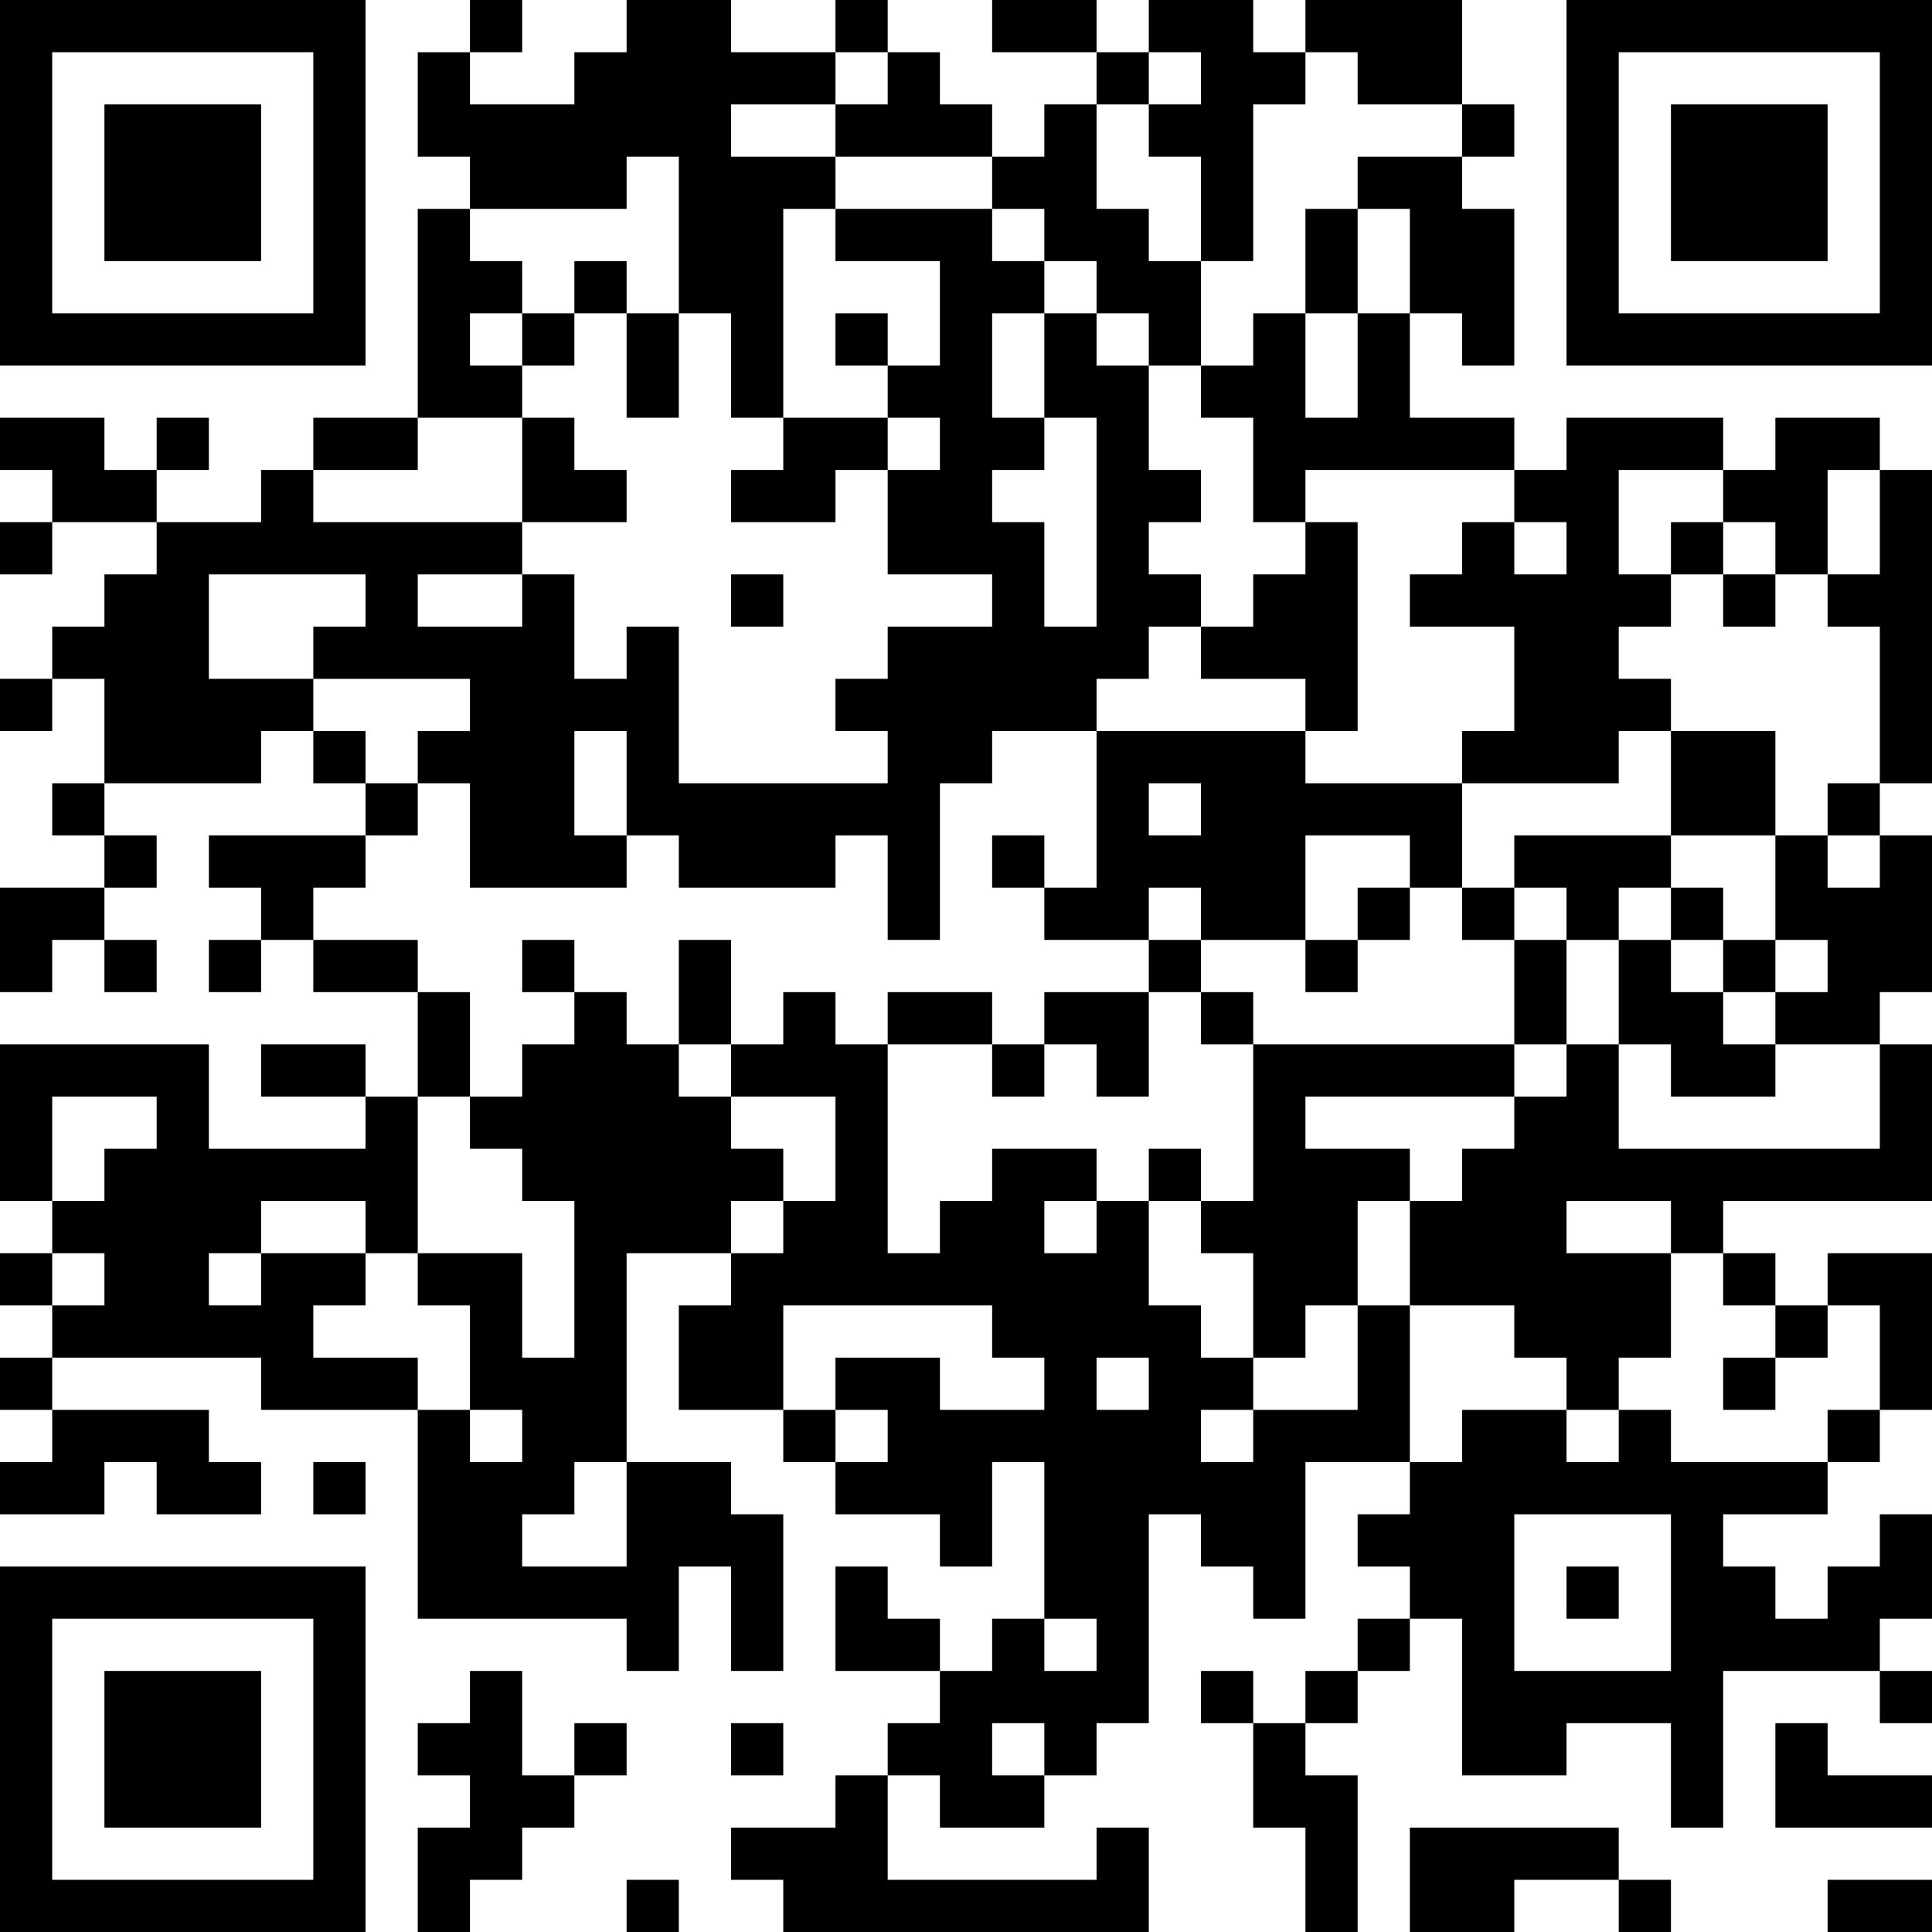 <?xml version="1.0" encoding="UTF-8"?>
<svg xmlns="http://www.w3.org/2000/svg" version="1.1" width="400" height="400" viewBox="0 0 400 400"><rect x="0" y="0" width="400" height="400" fill="#ffffff"/><g transform="scale(10.811)"><g transform="translate(0,0)"><path fill-rule="evenodd" d="M9 0L9 1L8 1L8 3L9 3L9 4L8 4L8 8L6 8L6 9L5 9L5 10L3 10L3 9L4 9L4 8L3 8L3 9L2 9L2 8L0 8L0 9L1 9L1 10L0 10L0 11L1 11L1 10L3 10L3 11L2 11L2 12L1 12L1 13L0 13L0 14L1 14L1 13L2 13L2 15L1 15L1 16L2 16L2 17L0 17L0 19L1 19L1 18L2 18L2 19L3 19L3 18L2 18L2 17L3 17L3 16L2 16L2 15L5 15L5 14L6 14L6 15L7 15L7 16L4 16L4 17L5 17L5 18L4 18L4 19L5 19L5 18L6 18L6 19L8 19L8 21L7 21L7 20L5 20L5 21L7 21L7 22L4 22L4 20L0 20L0 23L1 23L1 24L0 24L0 25L1 25L1 26L0 26L0 27L1 27L1 28L0 28L0 29L2 29L2 28L3 28L3 29L5 29L5 28L4 28L4 27L1 27L1 26L5 26L5 27L8 27L8 31L12 31L12 32L13 32L13 30L14 30L14 32L15 32L15 29L14 29L14 28L12 28L12 24L14 24L14 25L13 25L13 27L15 27L15 28L16 28L16 29L18 29L18 30L19 30L19 28L20 28L20 31L19 31L19 32L18 32L18 31L17 31L17 30L16 30L16 32L18 32L18 33L17 33L17 34L16 34L16 35L14 35L14 36L15 36L15 37L22 37L22 35L21 35L21 36L17 36L17 34L18 34L18 35L20 35L20 34L21 34L21 33L22 33L22 29L23 29L23 30L24 30L24 31L25 31L25 28L27 28L27 29L26 29L26 30L27 30L27 31L26 31L26 32L25 32L25 33L24 33L24 32L23 32L23 33L24 33L24 35L25 35L25 37L26 37L26 34L25 34L25 33L26 33L26 32L27 32L27 31L28 31L28 34L30 34L30 33L32 33L32 35L33 35L33 32L36 32L36 33L37 33L37 32L36 32L36 31L37 31L37 29L36 29L36 30L35 30L35 31L34 31L34 30L33 30L33 29L35 29L35 28L36 28L36 27L37 27L37 24L35 24L35 25L34 25L34 24L33 24L33 23L37 23L37 20L36 20L36 19L37 19L37 16L36 16L36 15L37 15L37 9L36 9L36 8L34 8L34 9L33 9L33 8L30 8L30 9L29 9L29 8L27 8L27 6L28 6L28 7L29 7L29 4L28 4L28 3L29 3L29 2L28 2L28 0L25 0L25 1L24 1L24 0L22 0L22 1L21 1L21 0L19 0L19 1L21 1L21 2L20 2L20 3L19 3L19 2L18 2L18 1L17 1L17 0L16 0L16 1L14 1L14 0L12 0L12 1L11 1L11 2L9 2L9 1L10 1L10 0ZM16 1L16 2L14 2L14 3L16 3L16 4L15 4L15 8L14 8L14 6L13 6L13 3L12 3L12 4L9 4L9 5L10 5L10 6L9 6L9 7L10 7L10 8L8 8L8 9L6 9L6 10L10 10L10 11L8 11L8 12L10 12L10 11L11 11L11 13L12 13L12 12L13 12L13 15L17 15L17 14L16 14L16 13L17 13L17 12L19 12L19 11L17 11L17 9L18 9L18 8L17 8L17 7L18 7L18 5L16 5L16 4L19 4L19 5L20 5L20 6L19 6L19 8L20 8L20 9L19 9L19 10L20 10L20 12L21 12L21 8L20 8L20 6L21 6L21 7L22 7L22 9L23 9L23 10L22 10L22 11L23 11L23 12L22 12L22 13L21 13L21 14L19 14L19 15L18 15L18 18L17 18L17 16L16 16L16 17L13 17L13 16L12 16L12 14L11 14L11 16L12 16L12 17L9 17L9 15L8 15L8 14L9 14L9 13L6 13L6 12L7 12L7 11L4 11L4 13L6 13L6 14L7 14L7 15L8 15L8 16L7 16L7 17L6 17L6 18L8 18L8 19L9 19L9 21L8 21L8 24L7 24L7 23L5 23L5 24L4 24L4 25L5 25L5 24L7 24L7 25L6 25L6 26L8 26L8 27L9 27L9 28L10 28L10 27L9 27L9 25L8 25L8 24L10 24L10 26L11 26L11 23L10 23L10 22L9 22L9 21L10 21L10 20L11 20L11 19L12 19L12 20L13 20L13 21L14 21L14 22L15 22L15 23L14 23L14 24L15 24L15 23L16 23L16 21L14 21L14 20L15 20L15 19L16 19L16 20L17 20L17 24L18 24L18 23L19 23L19 22L21 22L21 23L20 23L20 24L21 24L21 23L22 23L22 25L23 25L23 26L24 26L24 27L23 27L23 28L24 28L24 27L26 27L26 25L27 25L27 28L28 28L28 27L30 27L30 28L31 28L31 27L32 27L32 28L35 28L35 27L36 27L36 25L35 25L35 26L34 26L34 25L33 25L33 24L32 24L32 23L30 23L30 24L32 24L32 26L31 26L31 27L30 27L30 26L29 26L29 25L27 25L27 23L28 23L28 22L29 22L29 21L30 21L30 20L31 20L31 22L36 22L36 20L34 20L34 19L35 19L35 18L34 18L34 16L35 16L35 17L36 17L36 16L35 16L35 15L36 15L36 12L35 12L35 11L36 11L36 9L35 9L35 11L34 11L34 10L33 10L33 9L31 9L31 11L32 11L32 12L31 12L31 13L32 13L32 14L31 14L31 15L28 15L28 14L29 14L29 12L27 12L27 11L28 11L28 10L29 10L29 11L30 11L30 10L29 10L29 9L25 9L25 10L24 10L24 8L23 8L23 7L24 7L24 6L25 6L25 8L26 8L26 6L27 6L27 4L26 4L26 3L28 3L28 2L26 2L26 1L25 1L25 2L24 2L24 5L23 5L23 3L22 3L22 2L23 2L23 1L22 1L22 2L21 2L21 4L22 4L22 5L23 5L23 7L22 7L22 6L21 6L21 5L20 5L20 4L19 4L19 3L16 3L16 2L17 2L17 1ZM25 4L25 6L26 6L26 4ZM11 5L11 6L10 6L10 7L11 7L11 6L12 6L12 8L13 8L13 6L12 6L12 5ZM16 6L16 7L17 7L17 6ZM10 8L10 10L12 10L12 9L11 9L11 8ZM15 8L15 9L14 9L14 10L16 10L16 9L17 9L17 8ZM25 10L25 11L24 11L24 12L23 12L23 13L25 13L25 14L21 14L21 17L20 17L20 16L19 16L19 17L20 17L20 18L22 18L22 19L20 19L20 20L19 20L19 19L17 19L17 20L19 20L19 21L20 21L20 20L21 20L21 21L22 21L22 19L23 19L23 20L24 20L24 23L23 23L23 22L22 22L22 23L23 23L23 24L24 24L24 26L25 26L25 25L26 25L26 23L27 23L27 22L25 22L25 21L29 21L29 20L30 20L30 18L31 18L31 20L32 20L32 21L34 21L34 20L33 20L33 19L34 19L34 18L33 18L33 17L32 17L32 16L34 16L34 14L32 14L32 16L29 16L29 17L28 17L28 15L25 15L25 14L26 14L26 10ZM32 10L32 11L33 11L33 12L34 12L34 11L33 11L33 10ZM14 11L14 12L15 12L15 11ZM22 15L22 16L23 16L23 15ZM25 16L25 18L23 18L23 17L22 17L22 18L23 18L23 19L24 19L24 20L29 20L29 18L30 18L30 17L29 17L29 18L28 18L28 17L27 17L27 16ZM26 17L26 18L25 18L25 19L26 19L26 18L27 18L27 17ZM31 17L31 18L32 18L32 19L33 19L33 18L32 18L32 17ZM10 18L10 19L11 19L11 18ZM13 18L13 20L14 20L14 18ZM1 21L1 23L2 23L2 22L3 22L3 21ZM1 24L1 25L2 25L2 24ZM15 25L15 27L16 27L16 28L17 28L17 27L16 27L16 26L18 26L18 27L20 27L20 26L19 26L19 25ZM21 26L21 27L22 27L22 26ZM33 26L33 27L34 27L34 26ZM6 28L6 29L7 29L7 28ZM11 28L11 29L10 29L10 30L12 30L12 28ZM29 29L29 32L32 32L32 29ZM30 30L30 31L31 31L31 30ZM20 31L20 32L21 32L21 31ZM9 32L9 33L8 33L8 34L9 34L9 35L8 35L8 37L9 37L9 36L10 36L10 35L11 35L11 34L12 34L12 33L11 33L11 34L10 34L10 32ZM14 33L14 34L15 34L15 33ZM19 33L19 34L20 34L20 33ZM34 33L34 35L37 35L37 34L35 34L35 33ZM27 35L27 37L29 37L29 36L31 36L31 37L32 37L32 36L31 36L31 35ZM12 36L12 37L13 37L13 36ZM35 36L35 37L37 37L37 36ZM0 0L0 7L7 7L7 0ZM1 1L1 6L6 6L6 1ZM2 2L2 5L5 5L5 2ZM30 0L30 7L37 7L37 0ZM31 1L31 6L36 6L36 1ZM32 2L32 5L35 5L35 2ZM0 30L0 37L7 37L7 30ZM1 31L1 36L6 36L6 31ZM2 32L2 35L5 35L5 32Z" fill="#000000"/></g></g></svg>
